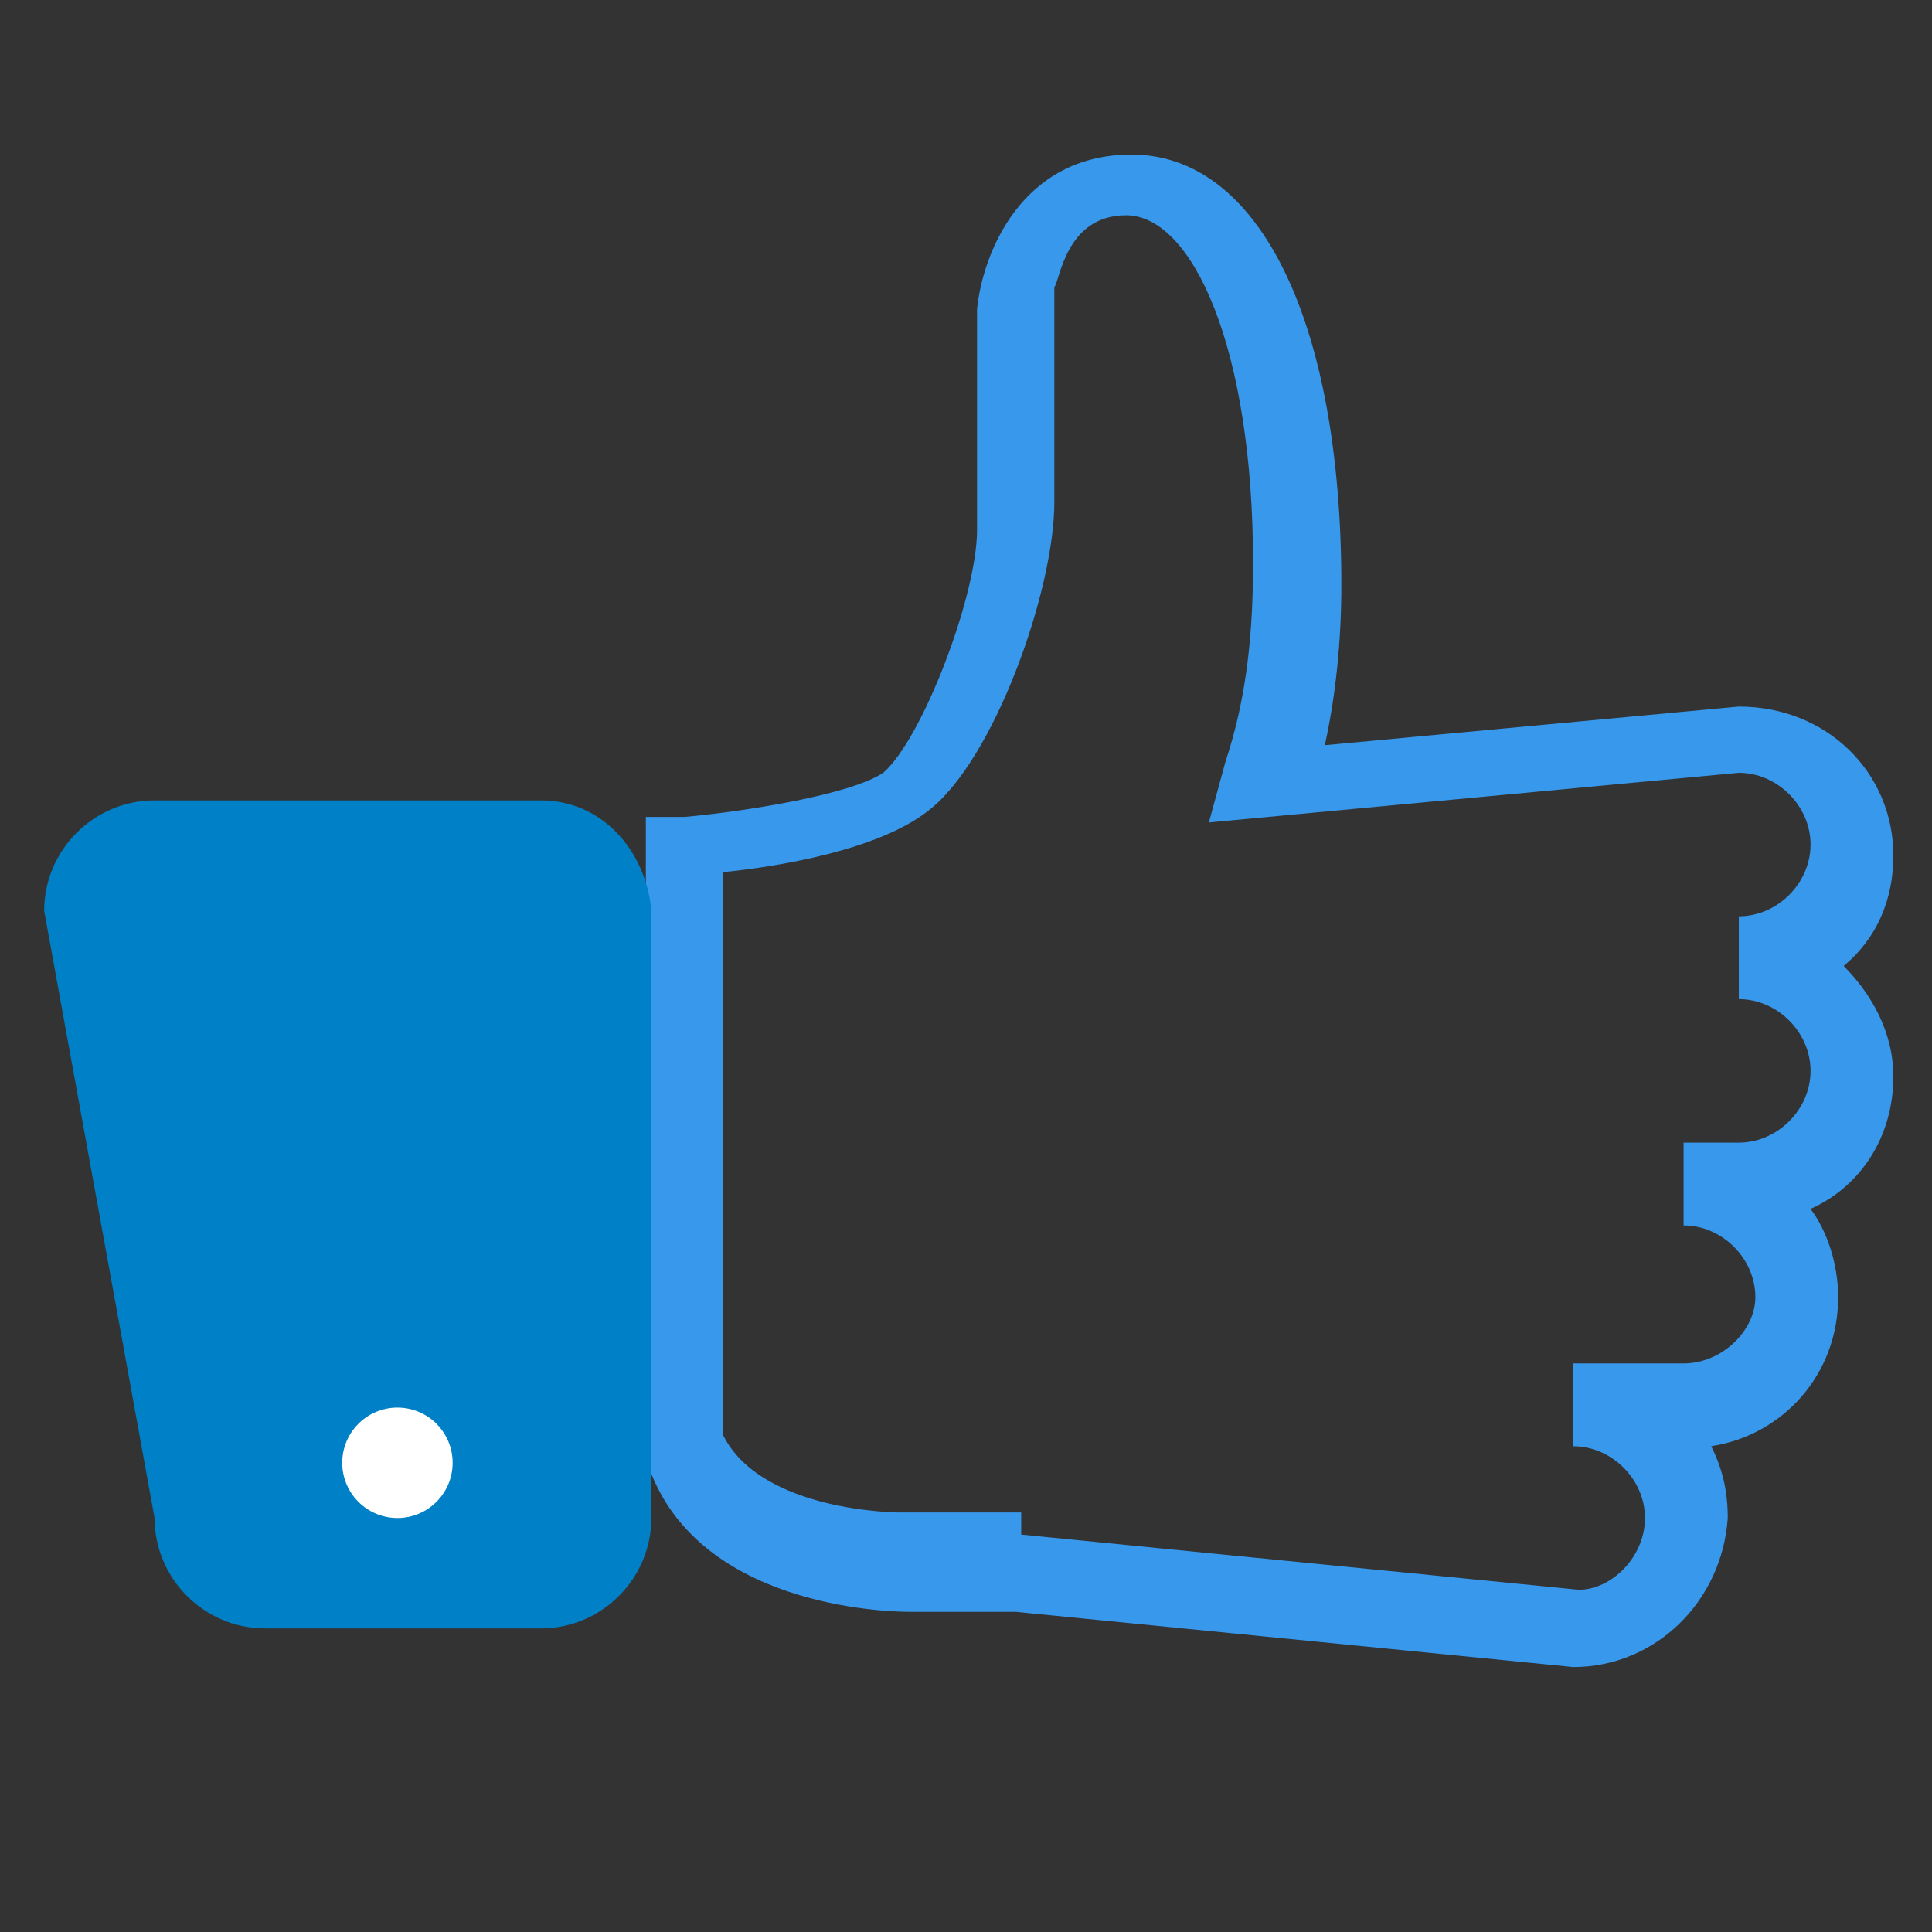 <?xml version="1.0" encoding="utf-8"?>
<!-- Generator: Adobe Illustrator 21.0.0, SVG Export Plug-In . SVG Version: 6.00 Build 0)  -->
<svg version="1.1" id="Слой_1" xmlns="http://www.w3.org/2000/svg" xmlns:xlink="http://www.w3.org/1999/xlink" x="0px" y="0px"
	 viewBox="0 0 35 35" style="enable-background:new 0 0 35 35;" xml:space="preserve">
<rect x="0" y="0" width="35" height="35" fill="#333333" stroke="none"/>
<style type="text/css">
	.st0{fill:#3898EC;}
	.st1{fill:#0080C7;}
	.st2{fill:#FFFFFF;}
</style>
<title>number</title>
<g>
	<g id="Hand_1_">
		<g>
			<g>
				<path class="st0" d="M28.5,30.2l-10.1-1l-1.9,0c-0.2,0-3.7,0-4.7-2.5l-0.1-0.1V14.8l0.7,0c1.1-0.1,3-0.4,3.6-0.8
					c0.7-0.6,1.7-3.2,1.7-4.4v-4c0.1-1,0.8-2.8,2.8-2.8c2.3,0,3.8,3,3.8,7.8c0,1-0.1,2-0.3,2.9l7.5-0.7c0,0,0,0,0,0
					c1.6,0,2.8,1.2,2.8,2.7c0,0.8-0.3,1.5-0.9,2c0.5,0.5,0.9,1.2,0.9,2c0,1.1-0.6,2-1.5,2.4c0.3,0.4,0.5,1,0.5,1.6
					c0,1.4-1,2.5-2.3,2.7c0.2,0.4,0.3,0.8,0.3,1.3C31.2,29,30,30.2,28.5,30.2z M18.5,27.8l10.1,1c0.6,0,1.2-0.6,1.2-1.3
					s-0.6-1.3-1.3-1.3v-1.5h2c0.7,0,1.3-0.6,1.3-1.2c0-0.7-0.6-1.3-1.3-1.3v-1.5h1c0.7,0,1.3-0.6,1.3-1.3s-0.6-1.3-1.3-1.3v-1.5
					c0.7,0,1.3-0.6,1.3-1.3s-0.6-1.3-1.3-1.3l-9.6,0.9l0.3-1.1c0.4-1.2,0.5-2.4,0.5-3.6c0-3.9-1.1-6.3-2.3-6.3
					c-1.1,0-1.2,1.2-1.3,1.3l0,3.9c0,1.6-1.1,4.7-2.3,5.6c-0.9,0.7-2.7,1-3.7,1.1v10.2c0.7,1.4,3.2,1.4,3.2,1.4h0H18.5z"/>
			</g>
		</g>
	</g>
	<g id="Jacket_1_">
		<g>
			<path class="st1" d="M9.8,14.5h-7c-1.1,0-2,0.9-2,2l2,11c0,1.1,0.9,2,2,2h5c1.1,0,2-0.9,2-2v-11C11.7,15.4,10.9,14.5,9.8,14.5z"
				/>
		</g>
	</g>
	<g id="Button_34_">
		<g>
			<circle class="st2" cx="7.2" cy="26.5" r="1"/>
		</g>
	</g>
</g>
</svg>
